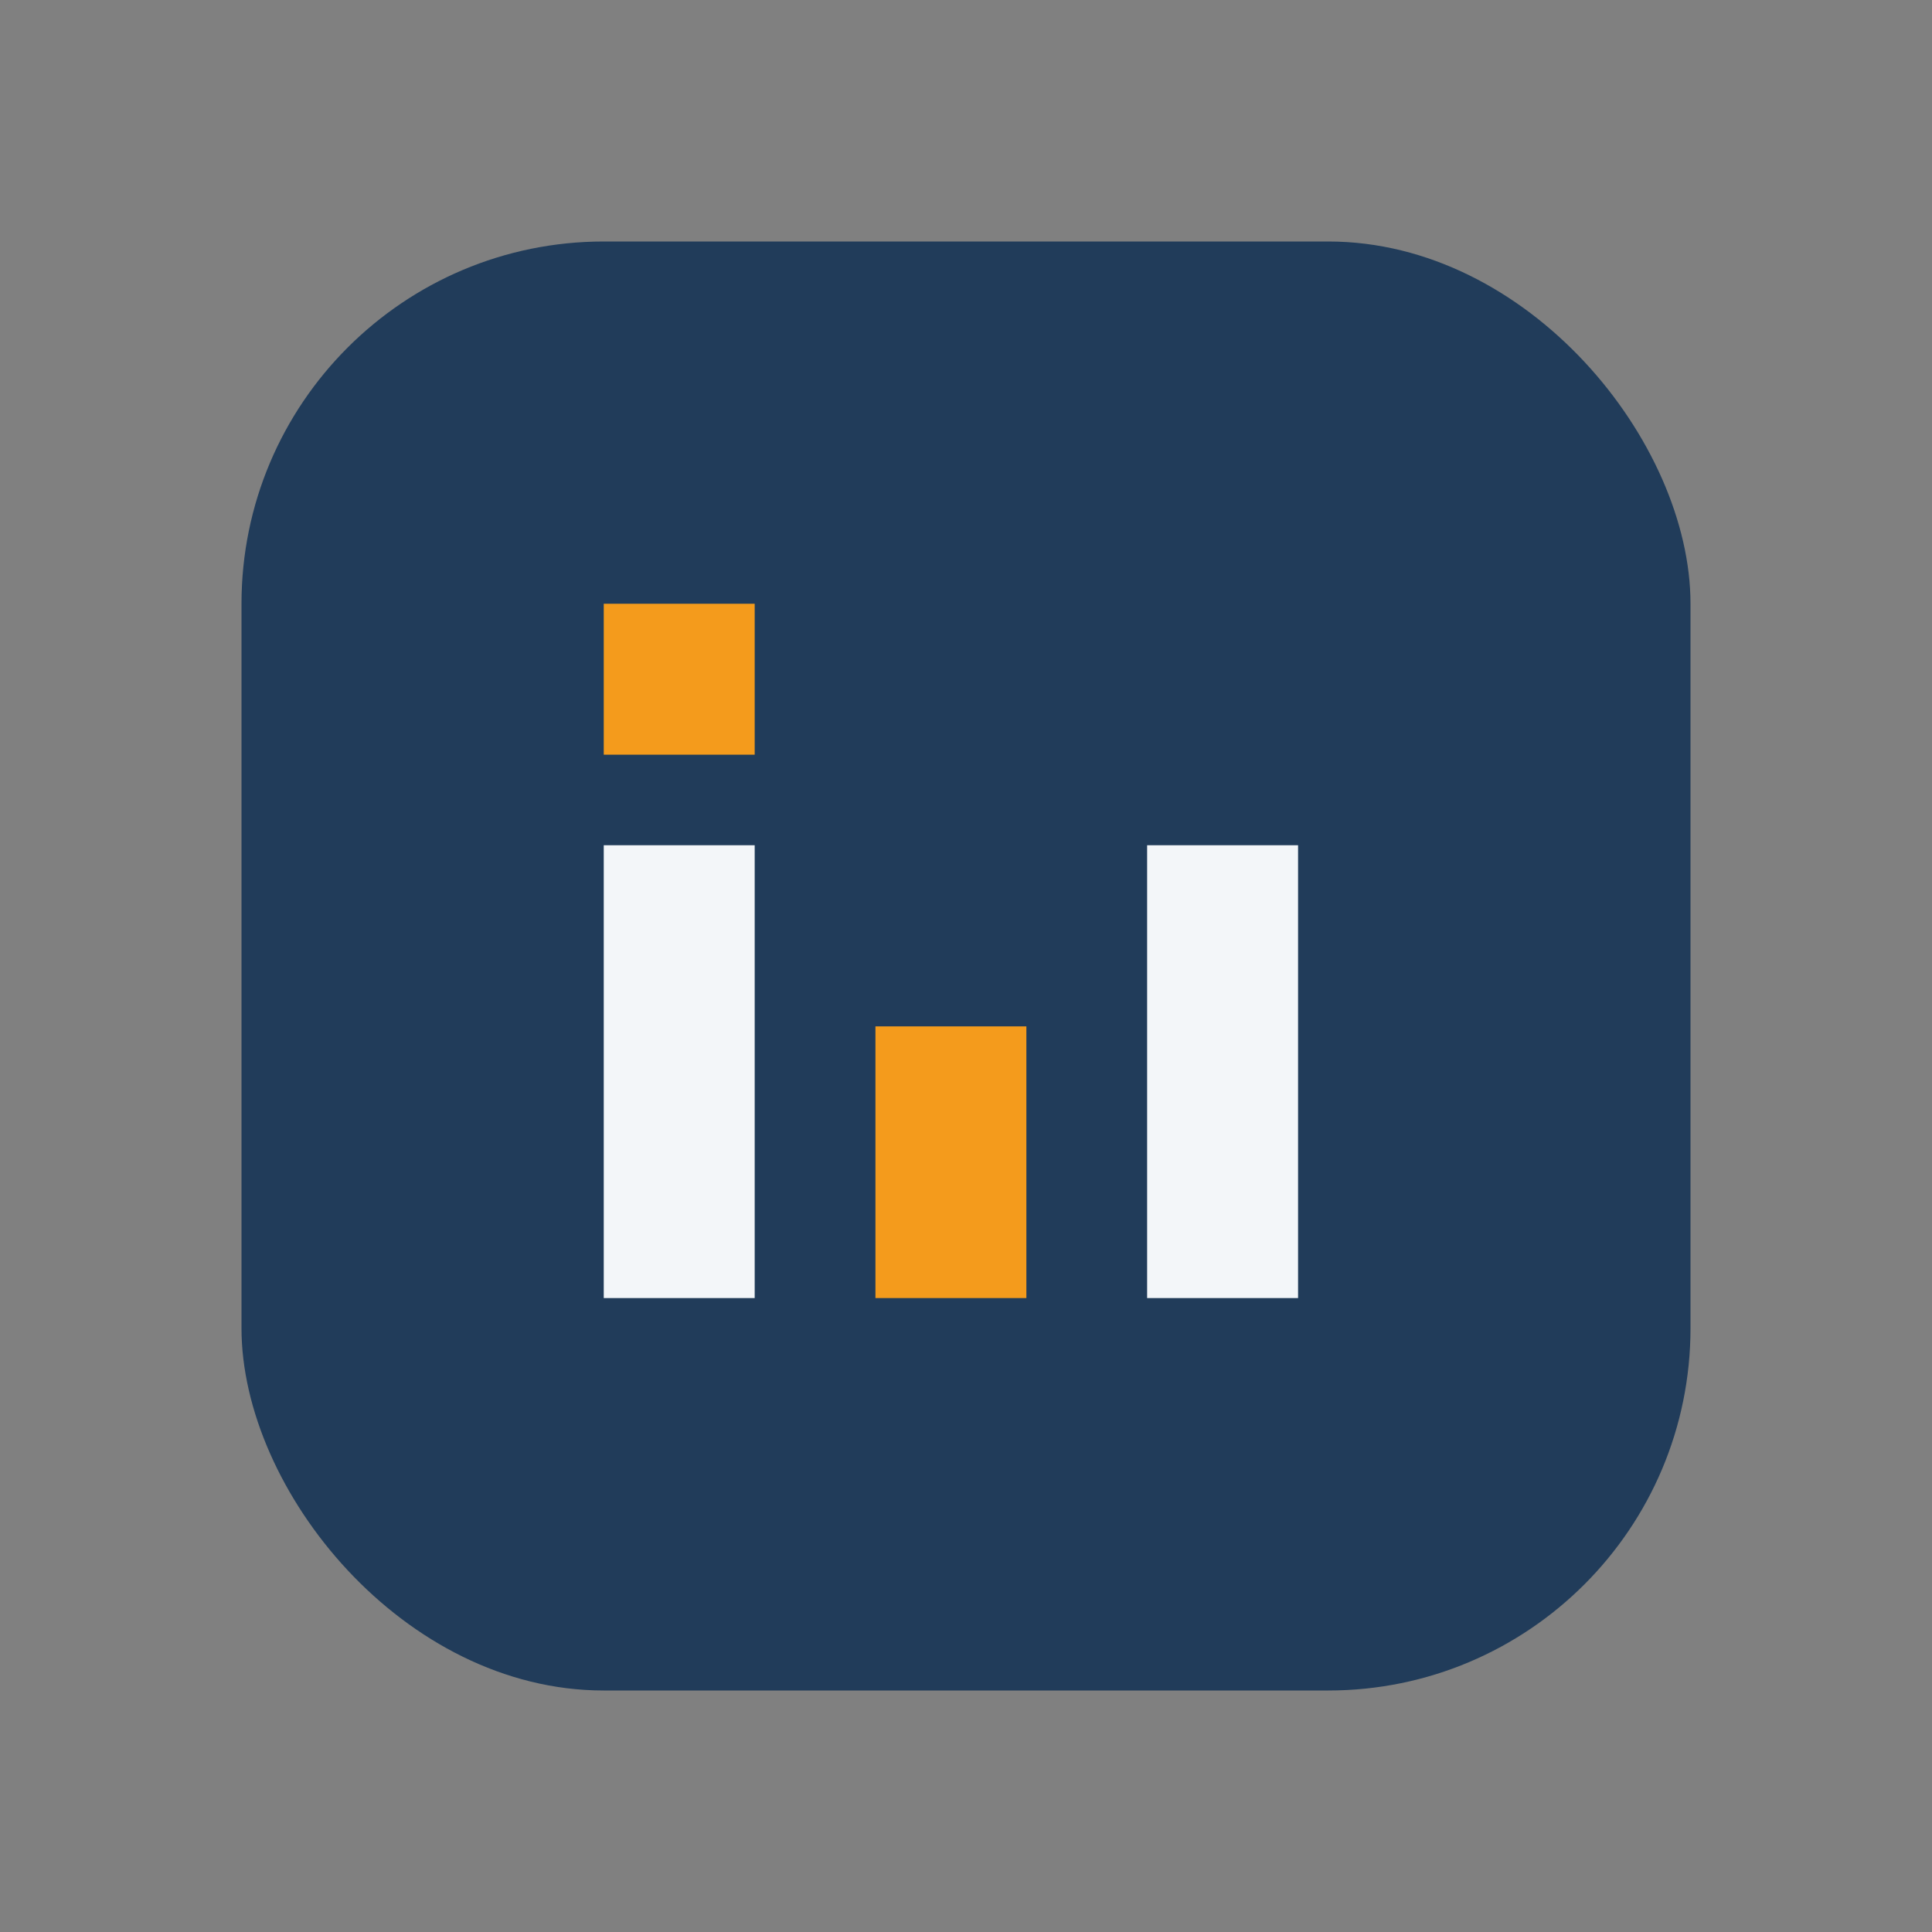 <?xml version="1.0" encoding="UTF-8"?>
<svg xmlns="http://www.w3.org/2000/svg" width="32" height="32" viewBox="0 0 32 32"><rect x="0" y="0" width="32" height="32" fill="#808080" stroke="none"/><rect x="4" y="4" width="24" height="24" rx="6" fill="#213C5A"/><rect x="10" y="14" width="2.5" height="7.5" fill="#F3F6F9"/><rect x="14.5" y="17" width="2.5" height="4.5" fill="#F49B1C"/><rect x="10" y="10" width="2.5" height="2.5" fill="#F49B1C"/><rect x="19" y="14" width="2.5" height="7.5" fill="#F3F6F9"/></svg>
